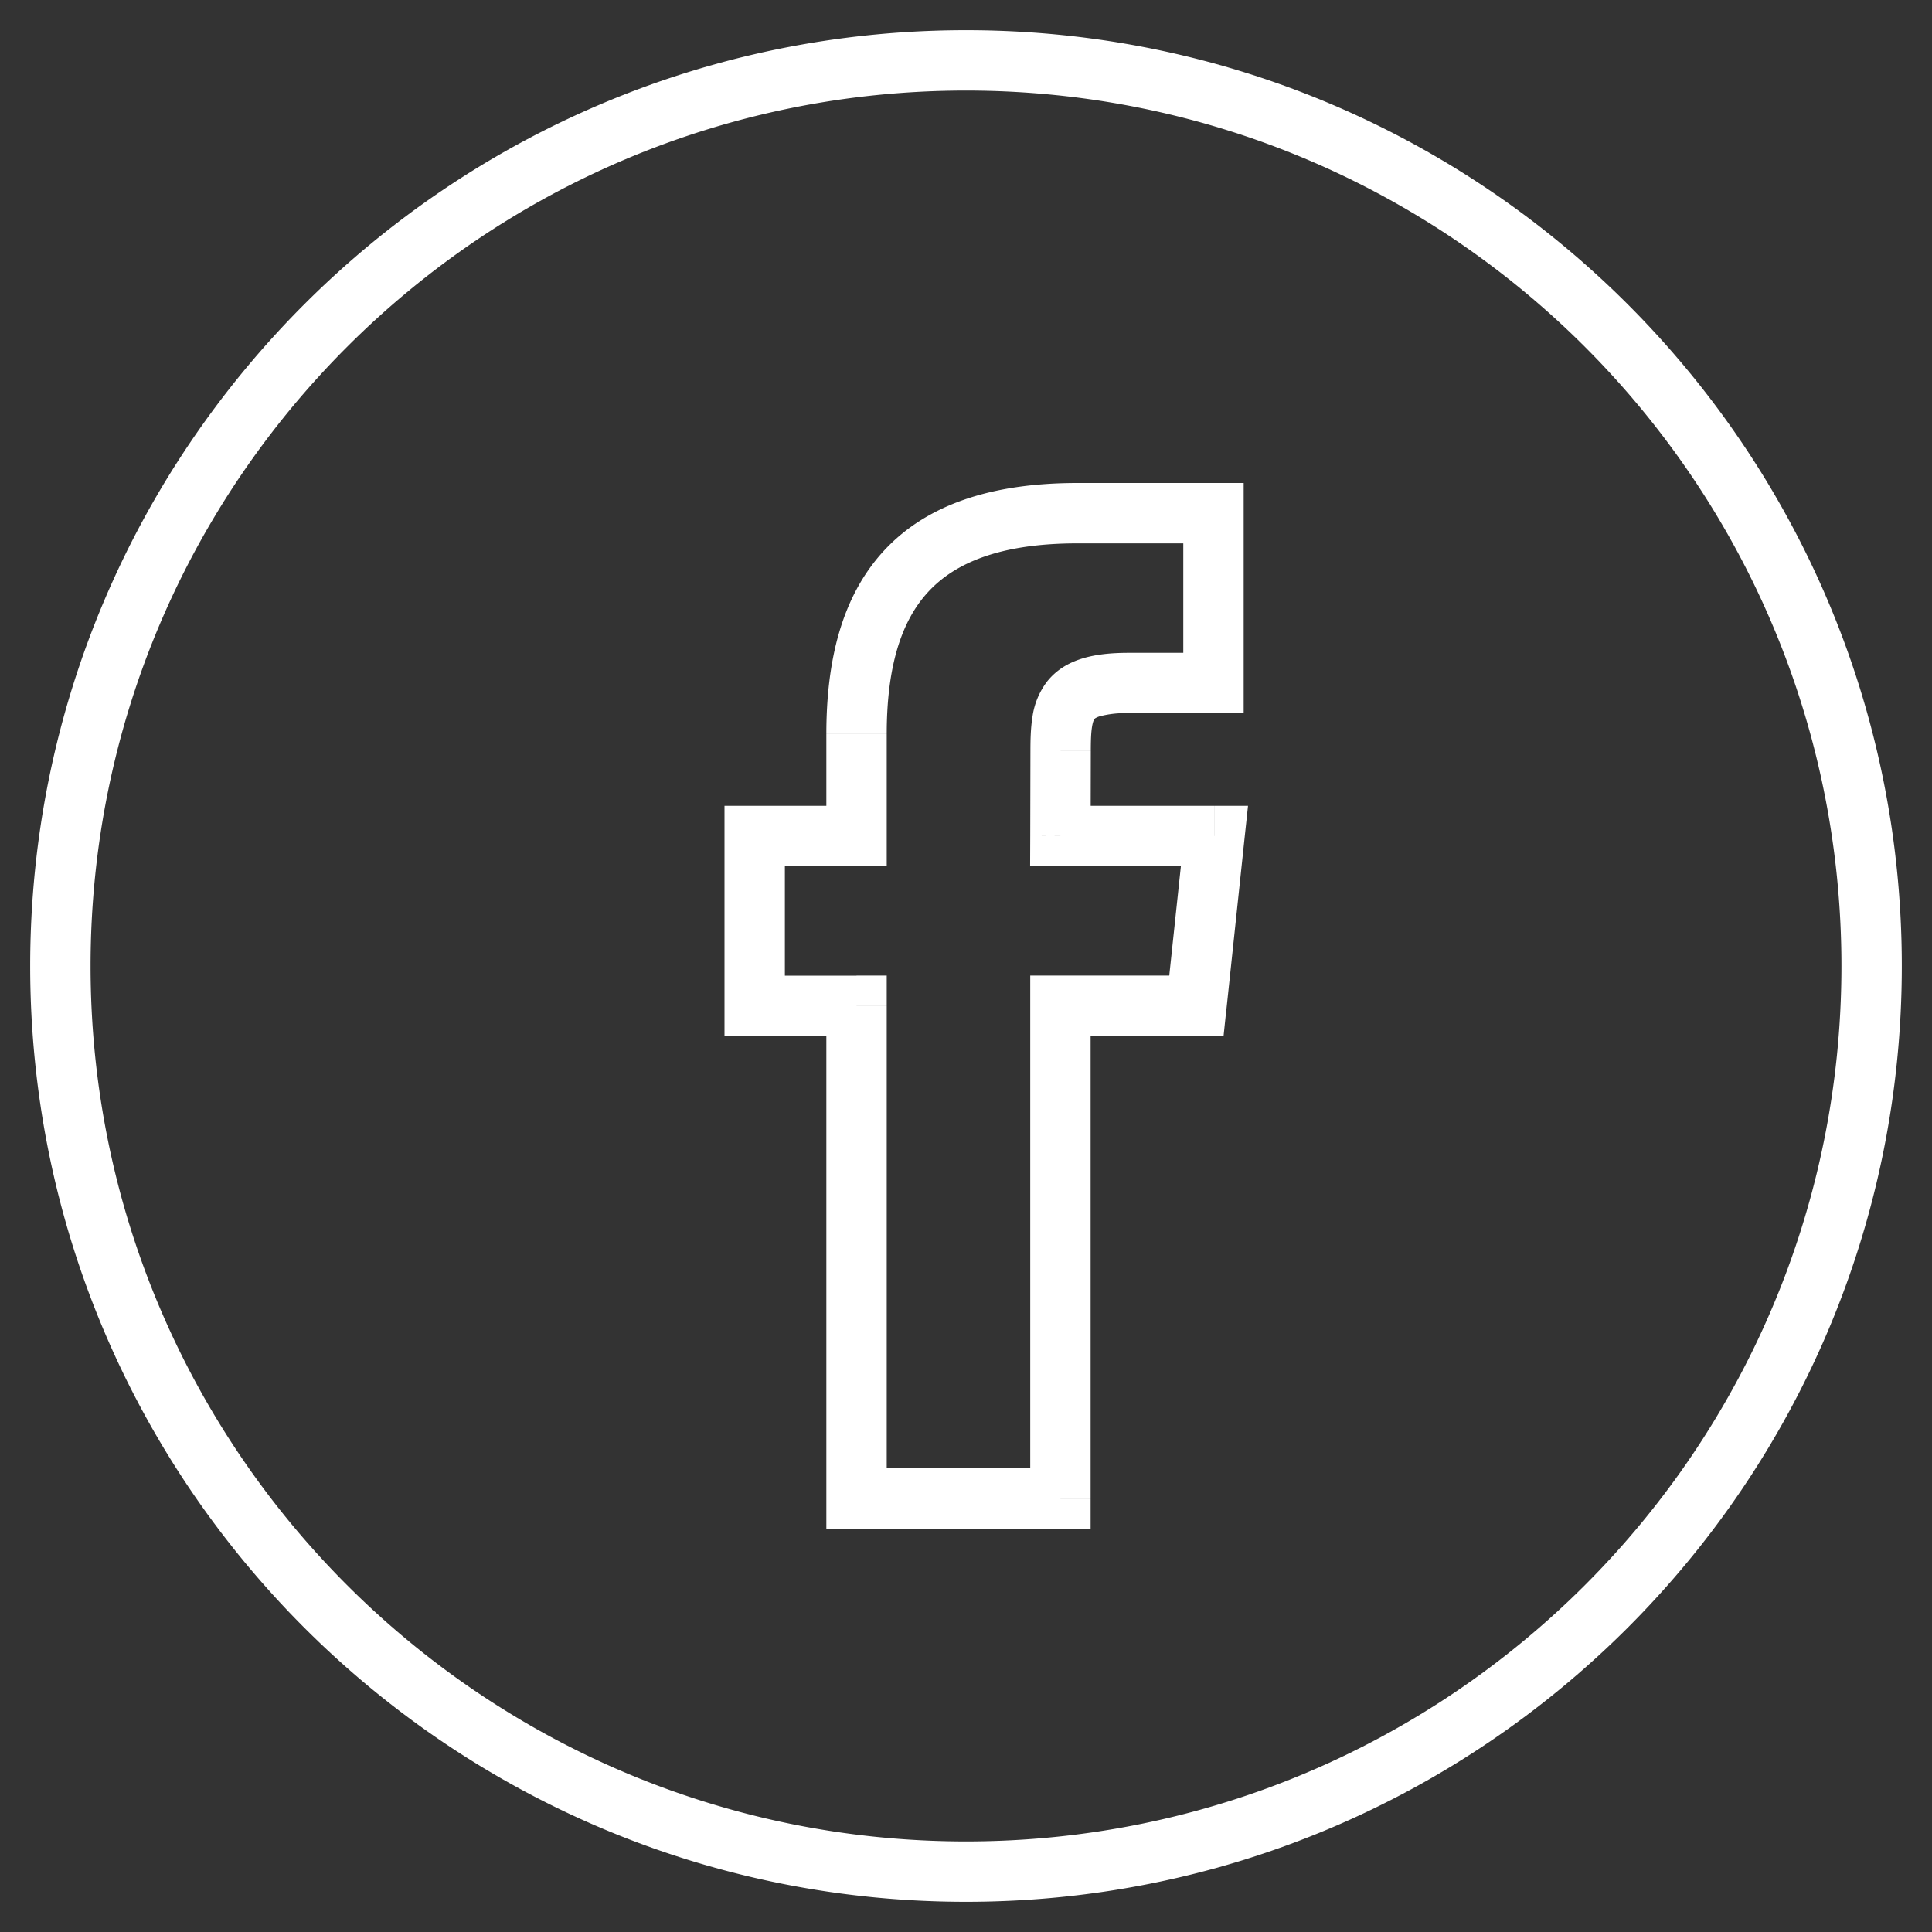 <svg width="32" height="32" fill="none" xmlns="http://www.w3.org/2000/svg"><rect width="100%" height="100%" fill="#333333" stroke="none"/><path d="M17.564 24.82v.5h.5v-.5h-.5zm0-8.161v-.5h-.5v.5h.5zm-3.377 8.16h-.5v.5h.5v-.5zm0-8.16h.5v-.5h-.5v.5zm-1.687 0H12v.5h.5v-.5zm0-2.812v-.5H12v.5h.5zm1.687 0v.5h.5v-.5h-.5zM20.099 8.5h.5V8h-.5v.5zm0 2.813v.5h.5v-.5h-.5zm-2.532 1.126l.5.001h-.5zm-.003 1.408l-.5-.002-.002.502h.502v-.5zm2.55 0l.498.052.059-.552h-.556v.5zm-.298 2.812v.5h.45l.047-.447-.497-.053zM1.5 16C1.5 7.992 7.992 1.5 16 1.5v-1C7.44.5.5 7.44.5 16h1zM16 30.5C7.992 30.5 1.5 24.008 1.5 16h-1c0 8.56 6.94 15.5 15.5 15.5v-1zM30.5 16c0 8.008-6.492 14.5-14.5 14.5v1c8.56 0 15.5-6.94 15.5-15.5h-1zM16 1.5c8.008 0 14.5 6.492 14.5 14.5h1C31.5 7.44 24.56.5 16 .5v1zm2.064 23.32v-8.161h-1v8.16h1zm-3.877.5h3.377v-1h-3.377v1zm-.5-8.66v8.16h1v-8.16h-1zm-1.187.5h1.687v-1H12.5v1zm-.5-3.313v2.812h1v-2.812h-1zm2.187-.5H12.5v1h1.687v-1zm-.5-1.188v1.688h1v-1.688h-1zM17.846 8c-1.431 0-2.507.361-3.213 1.13-.698.762-.946 1.825-.946 3.028h1c0-1.09.229-1.856.683-2.35.446-.487 1.2-.808 2.476-.808V8zm2.253 0h-2.253v1h2.253V8zm.5 3.313V8.5h-1v2.813h1zm-1.909.5h1.41v-1h-1.41v1zm-.623.626c0-.182.005-.308.021-.404.015-.092.035-.12.04-.126a.062.062 0 01.016-.014.315.315 0 01.076-.032 1.65 1.65 0 01.47-.05v-1c-.552 0-1.048.095-1.35.479a1.25 1.25 0 00-.239.58c-.03.184-.034.383-.034.567h1zm-.003 1.409l.003-1.408-1-.002-.003 1.407 1 .003zm2.05-.501h-2.55v1h2.55v-1zm.2 3.365l.298-2.813-.994-.105-.299 2.812.994.106zm-2.75.447h2.252v-1h-2.252v1z" fill="#fff"/></svg>